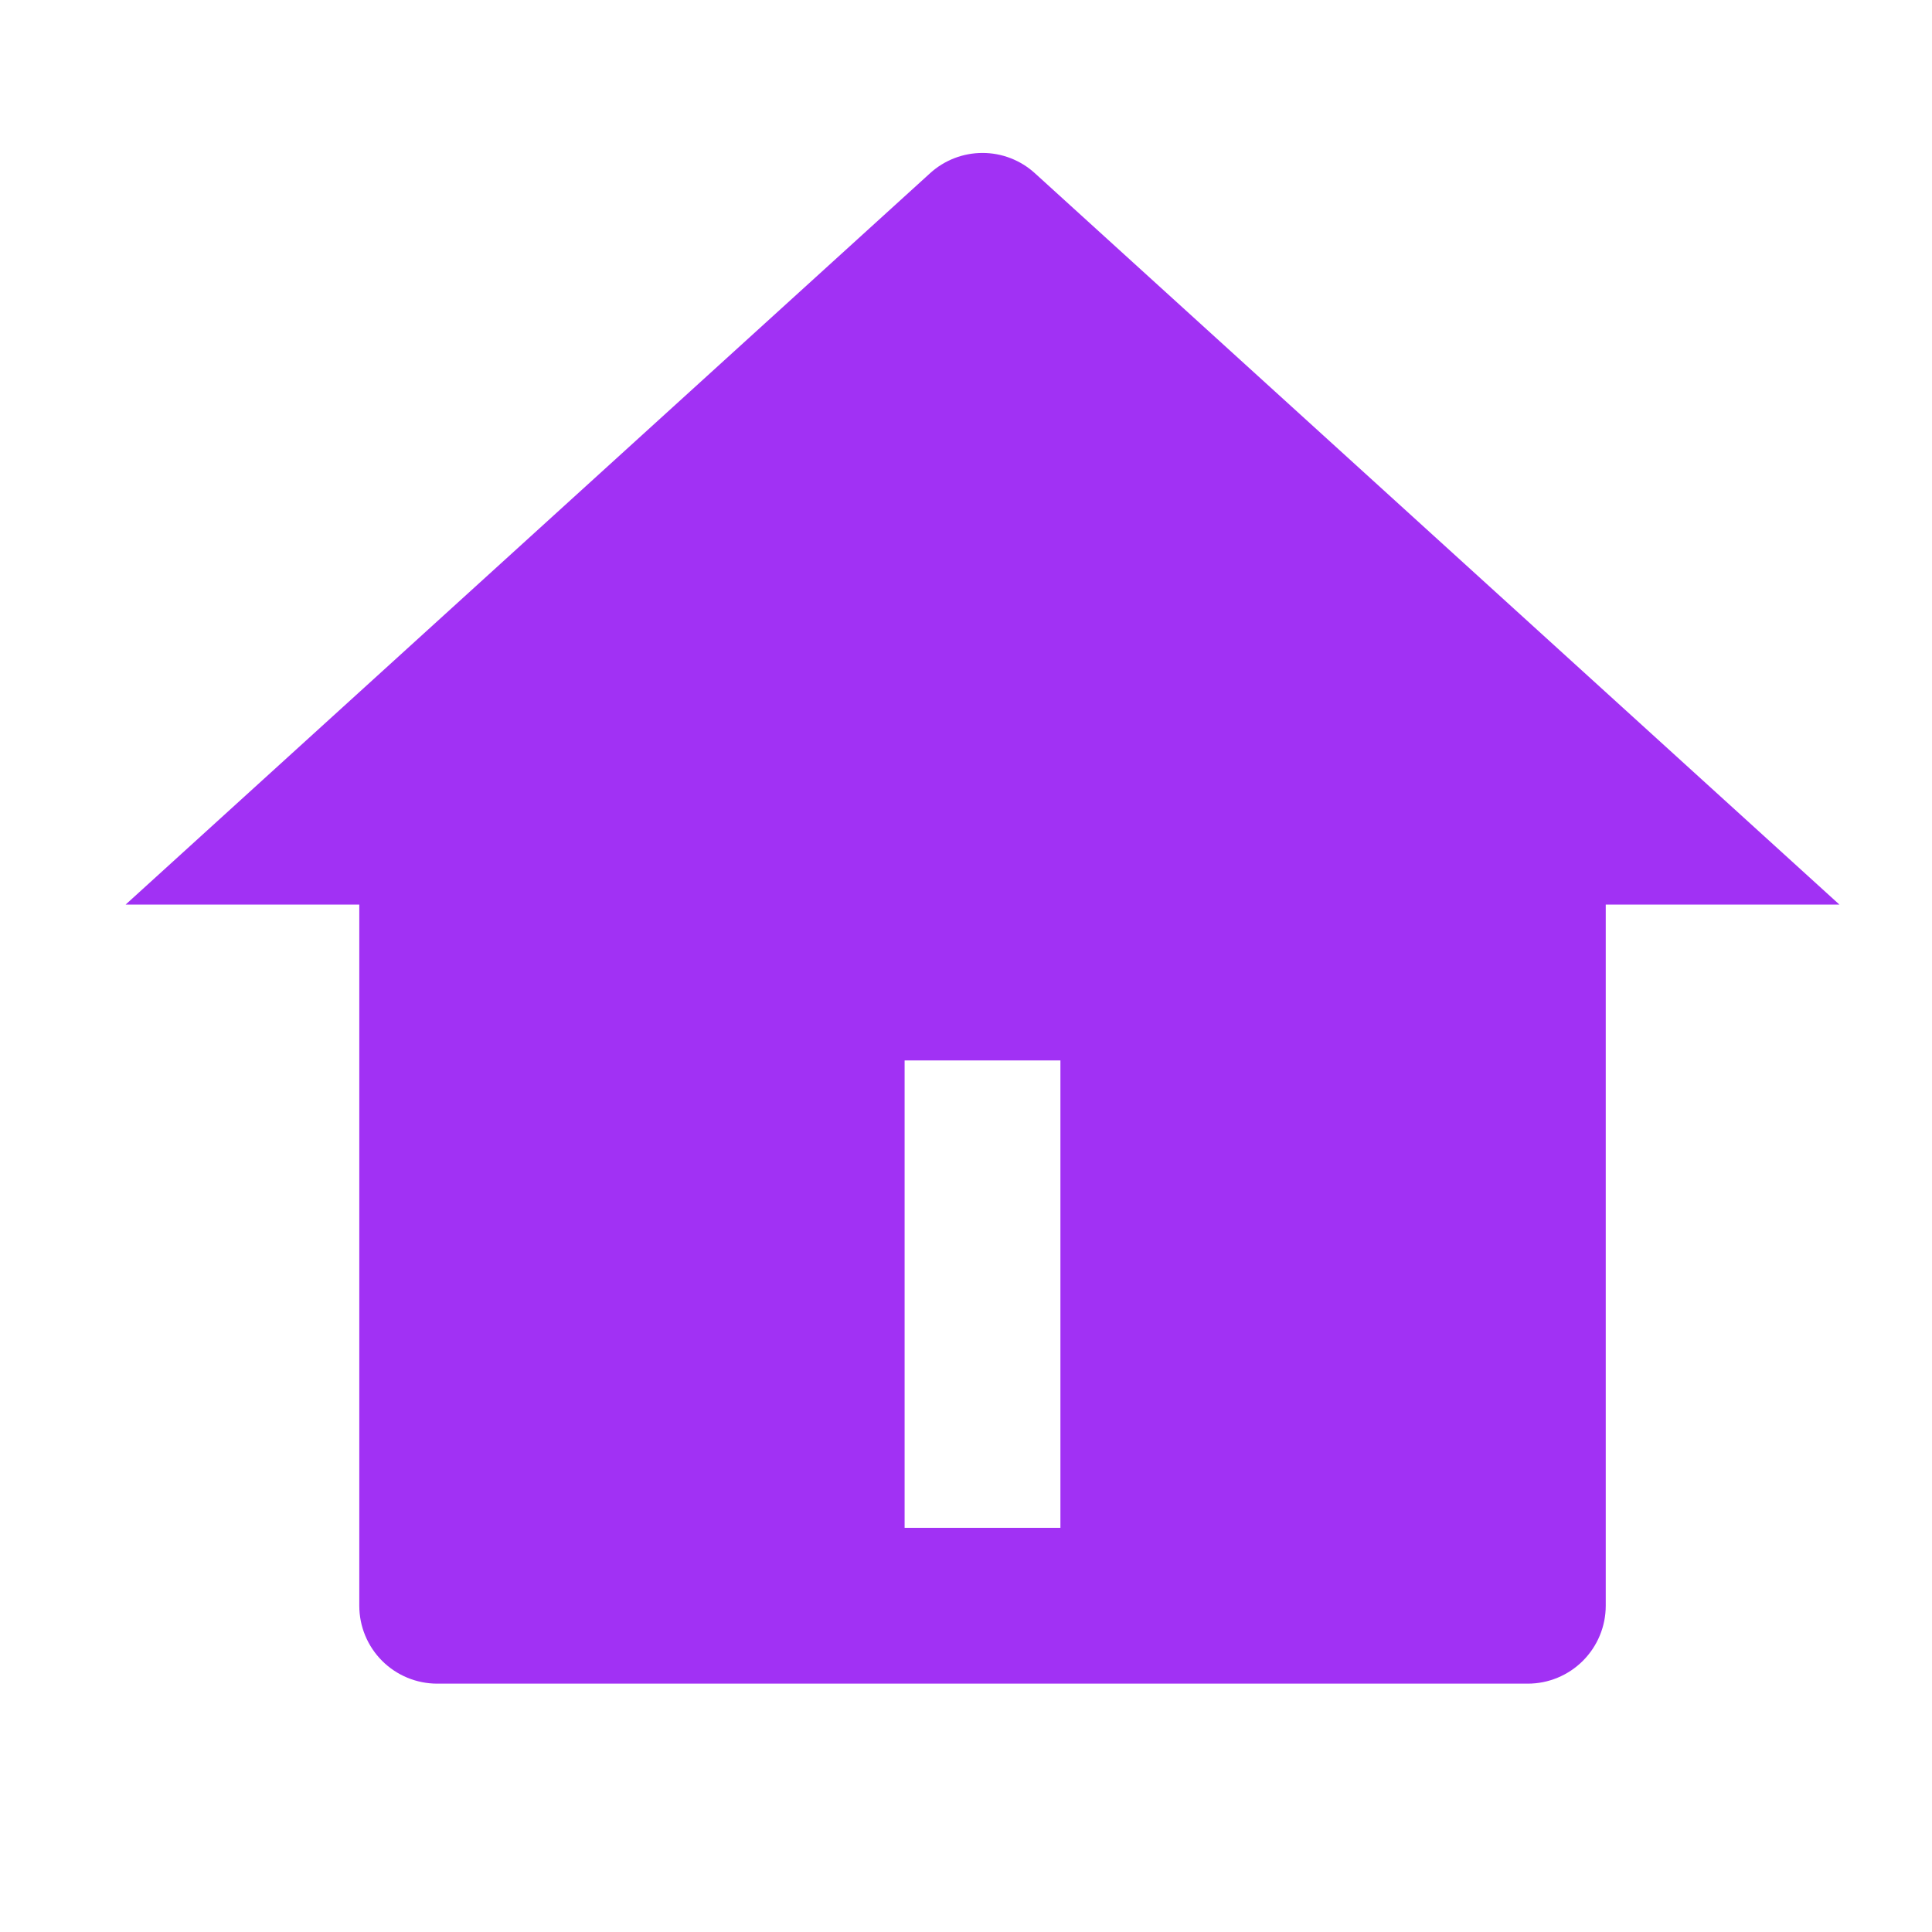 <?xml version="1.0" encoding="UTF-8"?> <svg xmlns="http://www.w3.org/2000/svg" width="31" height="31" viewBox="0 0 31 31" fill="none"> <g clip-path="url(#clip0_416_1558)"> <path d="M25.765 25.765C25.765 26.096 25.633 26.414 25.398 26.649C25.164 26.883 24.846 27.015 24.515 27.015H7.015C6.683 27.015 6.365 26.883 6.131 26.649C5.896 26.414 5.765 26.096 5.765 25.765V14.515H2.015L14.923 2.78C15.153 2.57 15.454 2.454 15.765 2.454C16.076 2.454 16.376 2.57 16.606 2.78L29.515 14.515H25.765V25.765ZM14.515 17.015V24.515H17.015V17.015H14.515Z" fill="#A131F4"></path> </g> <defs> <clipPath id="clip0_416_1558"> <rect width="30" height="30" fill="white" transform="translate(0.765 0.765)"></rect> </clipPath> </defs> </svg> 